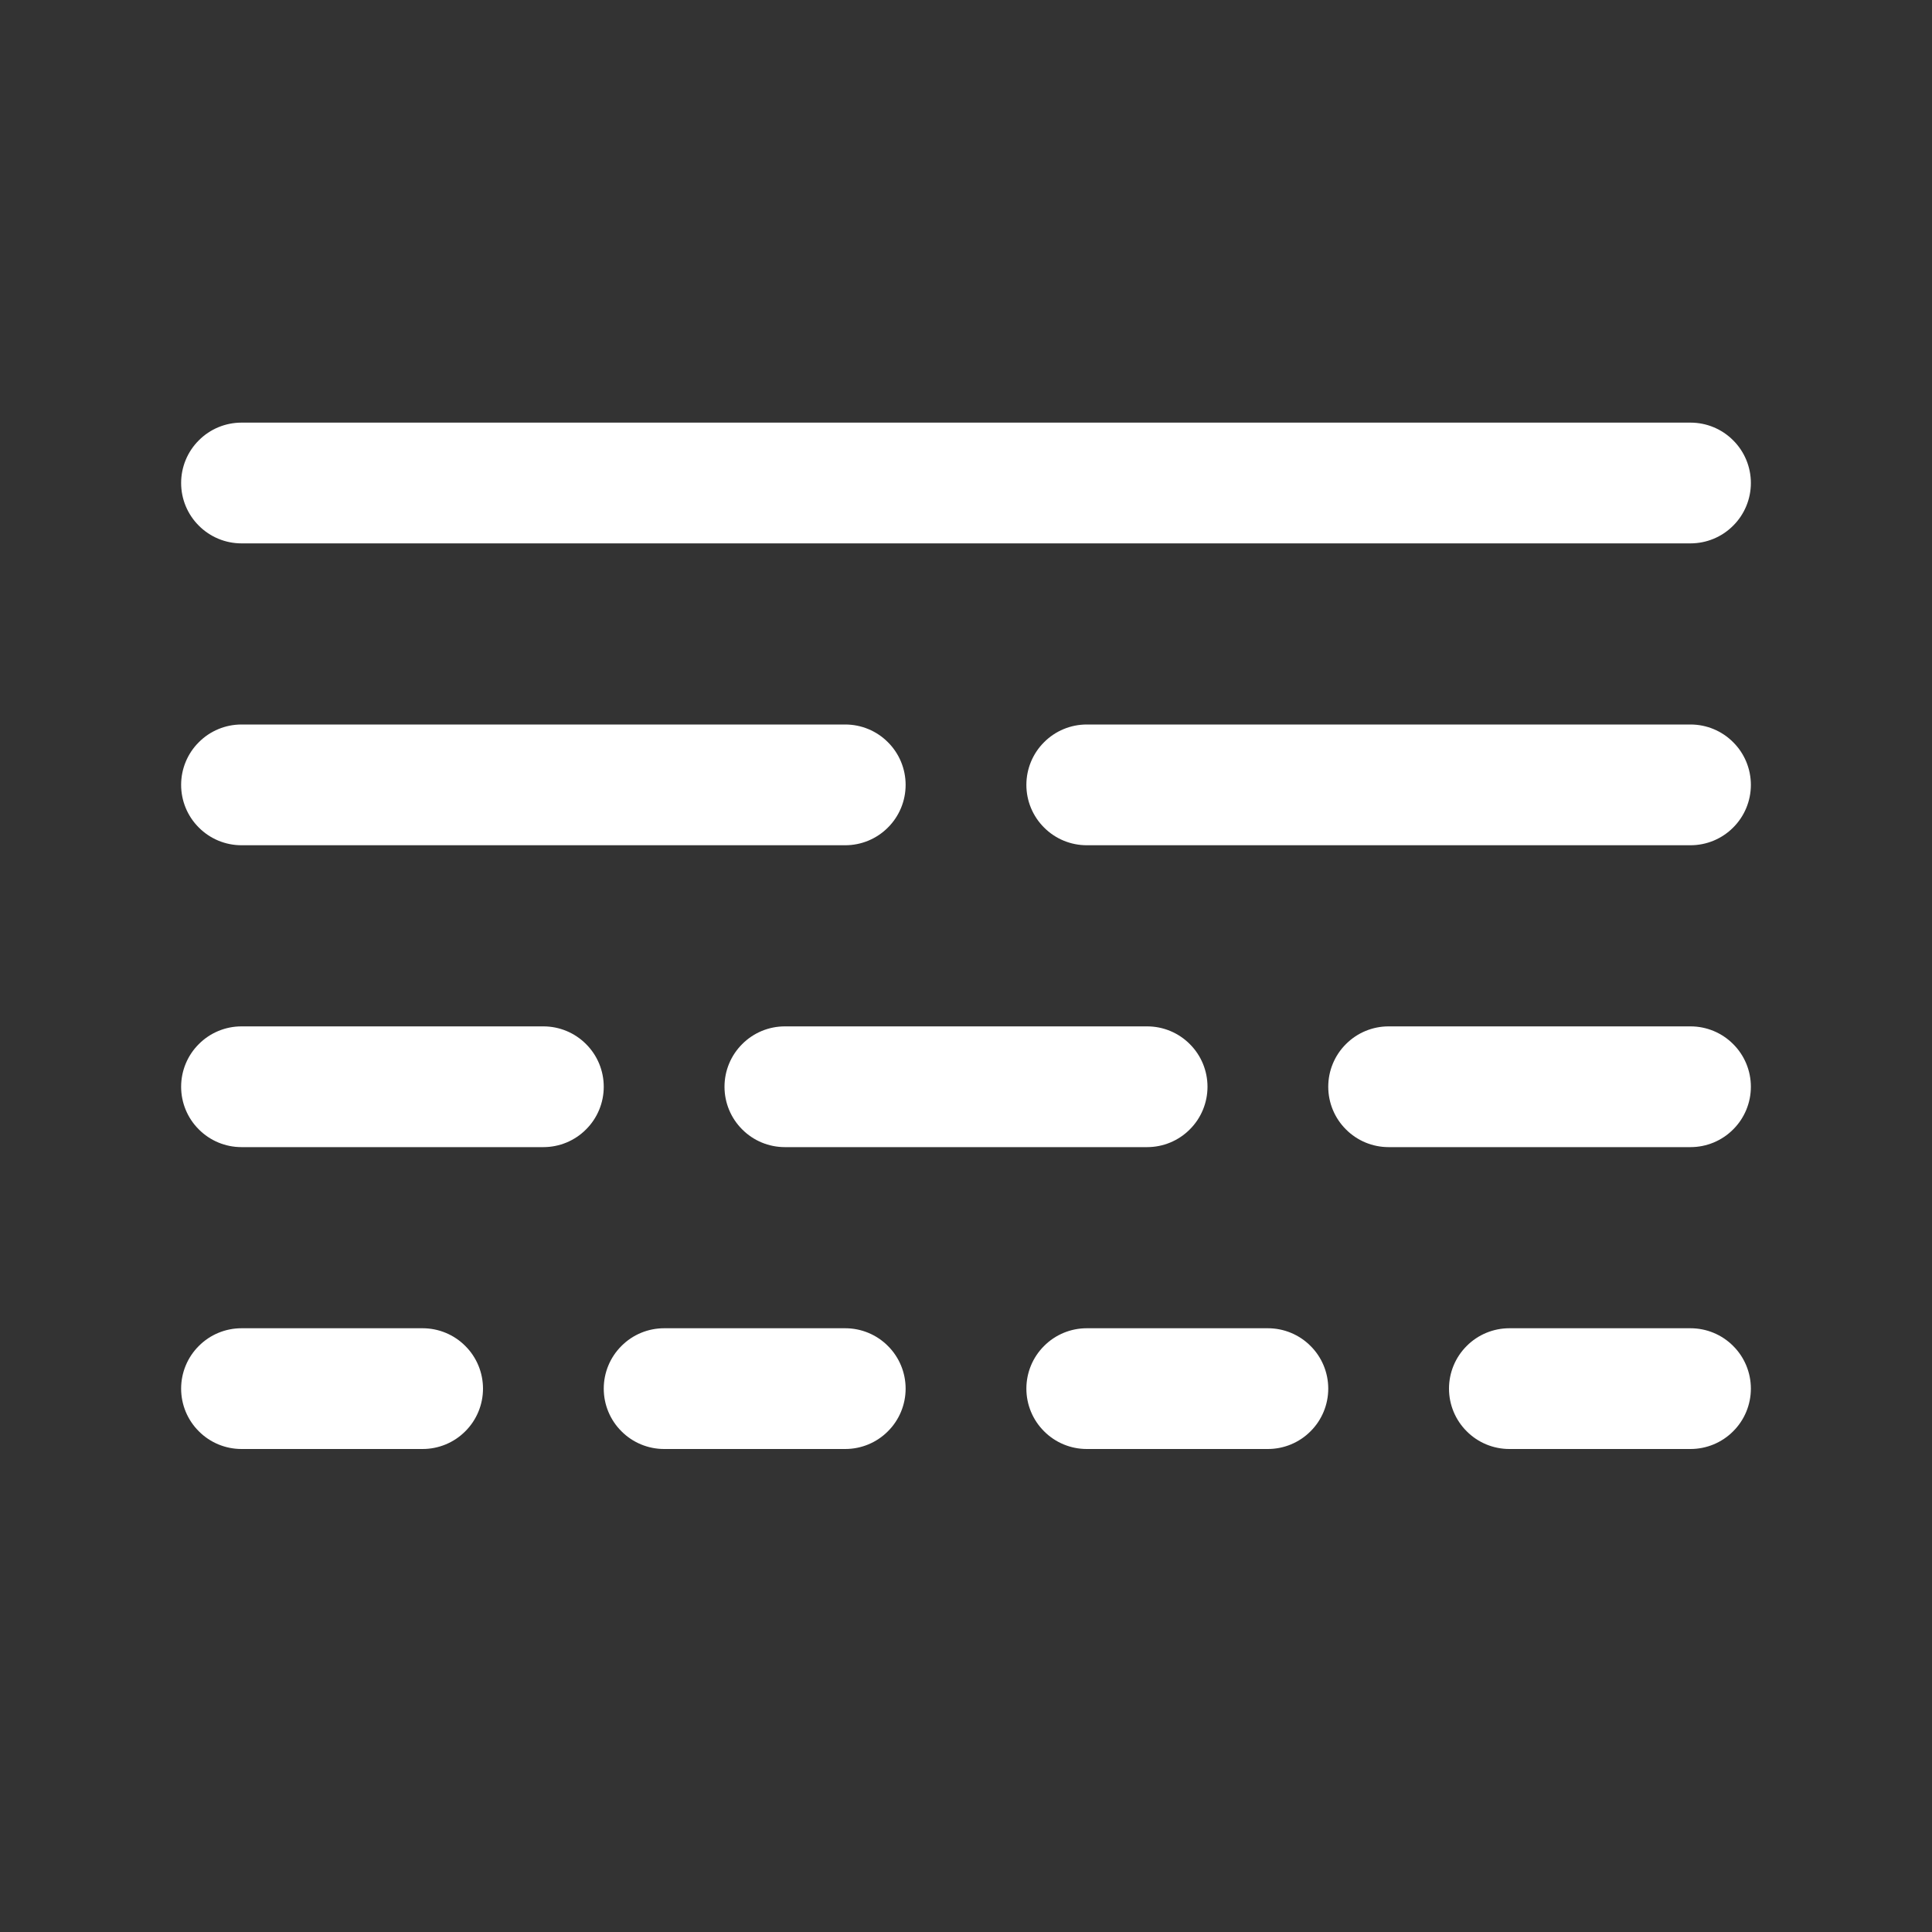 <svg xmlns="http://www.w3.org/2000/svg" width="24" height="24" viewBox="0 0 24 24" fill="none"><rect x="0" y="0" width="24" height="24" fill="#333333" stroke="none"/><path d="M2.25 9.75C2.25 9.551 2.329 9.36 2.47 9.22C2.61 9.079 2.801 9 3 9H10.5C10.699 9 10.89 9.079 11.03 9.22C11.171 9.36 11.25 9.551 11.25 9.75C11.25 9.949 11.171 10.14 11.03 10.28C10.89 10.421 10.699 10.5 10.5 10.5H3C2.801 10.5 2.61 10.421 2.47 10.28C2.329 10.14 2.25 9.949 2.25 9.75ZM21 9H13.5C13.301 9 13.11 9.079 12.97 9.22C12.829 9.36 12.75 9.551 12.75 9.75C12.75 9.949 12.829 10.14 12.97 10.28C13.11 10.421 13.301 10.5 13.5 10.5H21C21.199 10.5 21.39 10.421 21.53 10.28C21.671 10.14 21.75 9.949 21.75 9.75C21.75 9.551 21.671 9.36 21.53 9.22C21.39 9.079 21.199 9 21 9ZM6.75 12.75H3C2.801 12.75 2.61 12.829 2.47 12.97C2.329 13.11 2.25 13.301 2.25 13.5C2.25 13.699 2.329 13.89 2.47 14.03C2.61 14.171 2.801 14.25 3 14.25H6.75C6.949 14.25 7.14 14.171 7.28 14.03C7.421 13.89 7.5 13.699 7.5 13.5C7.5 13.301 7.421 13.11 7.28 12.97C7.14 12.829 6.949 12.75 6.75 12.75ZM21 12.75H17.25C17.051 12.75 16.86 12.829 16.72 12.97C16.579 13.11 16.5 13.301 16.5 13.5C16.5 13.699 16.579 13.89 16.72 14.03C16.86 14.171 17.051 14.25 17.25 14.25H21C21.199 14.25 21.39 14.171 21.53 14.03C21.671 13.89 21.75 13.699 21.75 13.5C21.75 13.301 21.671 13.11 21.53 12.97C21.39 12.829 21.199 12.75 21 12.75ZM9 13.5C9 13.699 9.079 13.89 9.22 14.03C9.36 14.171 9.551 14.25 9.75 14.25H14.25C14.449 14.25 14.64 14.171 14.78 14.03C14.921 13.89 15 13.699 15 13.5C15 13.301 14.921 13.11 14.78 12.97C14.64 12.829 14.449 12.75 14.25 12.75H9.75C9.551 12.75 9.36 12.829 9.22 12.97C9.079 13.11 9 13.301 9 13.5ZM5.25 16.5H3C2.801 16.5 2.61 16.579 2.47 16.72C2.329 16.86 2.25 17.051 2.25 17.25C2.25 17.449 2.329 17.64 2.47 17.78C2.61 17.921 2.801 18 3 18H5.25C5.449 18 5.64 17.921 5.78 17.78C5.921 17.64 6 17.449 6 17.25C6 17.051 5.921 16.86 5.78 16.72C5.64 16.579 5.449 16.5 5.25 16.5ZM10.5 16.5H8.25C8.051 16.5 7.86 16.579 7.72 16.72C7.579 16.86 7.5 17.051 7.5 17.25C7.5 17.449 7.579 17.64 7.72 17.78C7.86 17.921 8.051 18 8.25 18H10.5C10.699 18 10.89 17.921 11.03 17.78C11.171 17.64 11.25 17.449 11.25 17.25C11.25 17.051 11.171 16.86 11.03 16.72C10.89 16.579 10.699 16.5 10.5 16.5ZM15.75 16.5H13.5C13.301 16.5 13.11 16.579 12.97 16.72C12.829 16.86 12.75 17.051 12.75 17.25C12.75 17.449 12.829 17.64 12.97 17.78C13.11 17.921 13.301 18 13.5 18H15.75C15.949 18 16.14 17.921 16.28 17.78C16.421 17.64 16.5 17.449 16.5 17.25C16.5 17.051 16.421 16.86 16.28 16.72C16.14 16.579 15.949 16.5 15.75 16.5ZM21 16.5H18.75C18.551 16.5 18.36 16.579 18.22 16.72C18.079 16.86 18 17.051 18 17.25C18 17.449 18.079 17.64 18.22 17.78C18.36 17.921 18.551 18 18.75 18H21C21.199 18 21.39 17.921 21.53 17.78C21.671 17.64 21.75 17.449 21.75 17.25C21.75 17.051 21.671 16.86 21.53 16.72C21.39 16.579 21.199 16.5 21 16.5ZM3 6.75H21C21.199 6.75 21.39 6.671 21.53 6.53C21.671 6.39 21.75 6.199 21.75 6C21.75 5.801 21.671 5.61 21.53 5.47C21.39 5.329 21.199 5.25 21 5.25H3C2.801 5.25 2.61 5.329 2.47 5.47C2.329 5.61 2.25 5.801 2.25 6C2.25 6.199 2.329 6.39 2.47 6.53C2.61 6.671 2.801 6.75 3 6.75Z" fill="white"></path></svg>